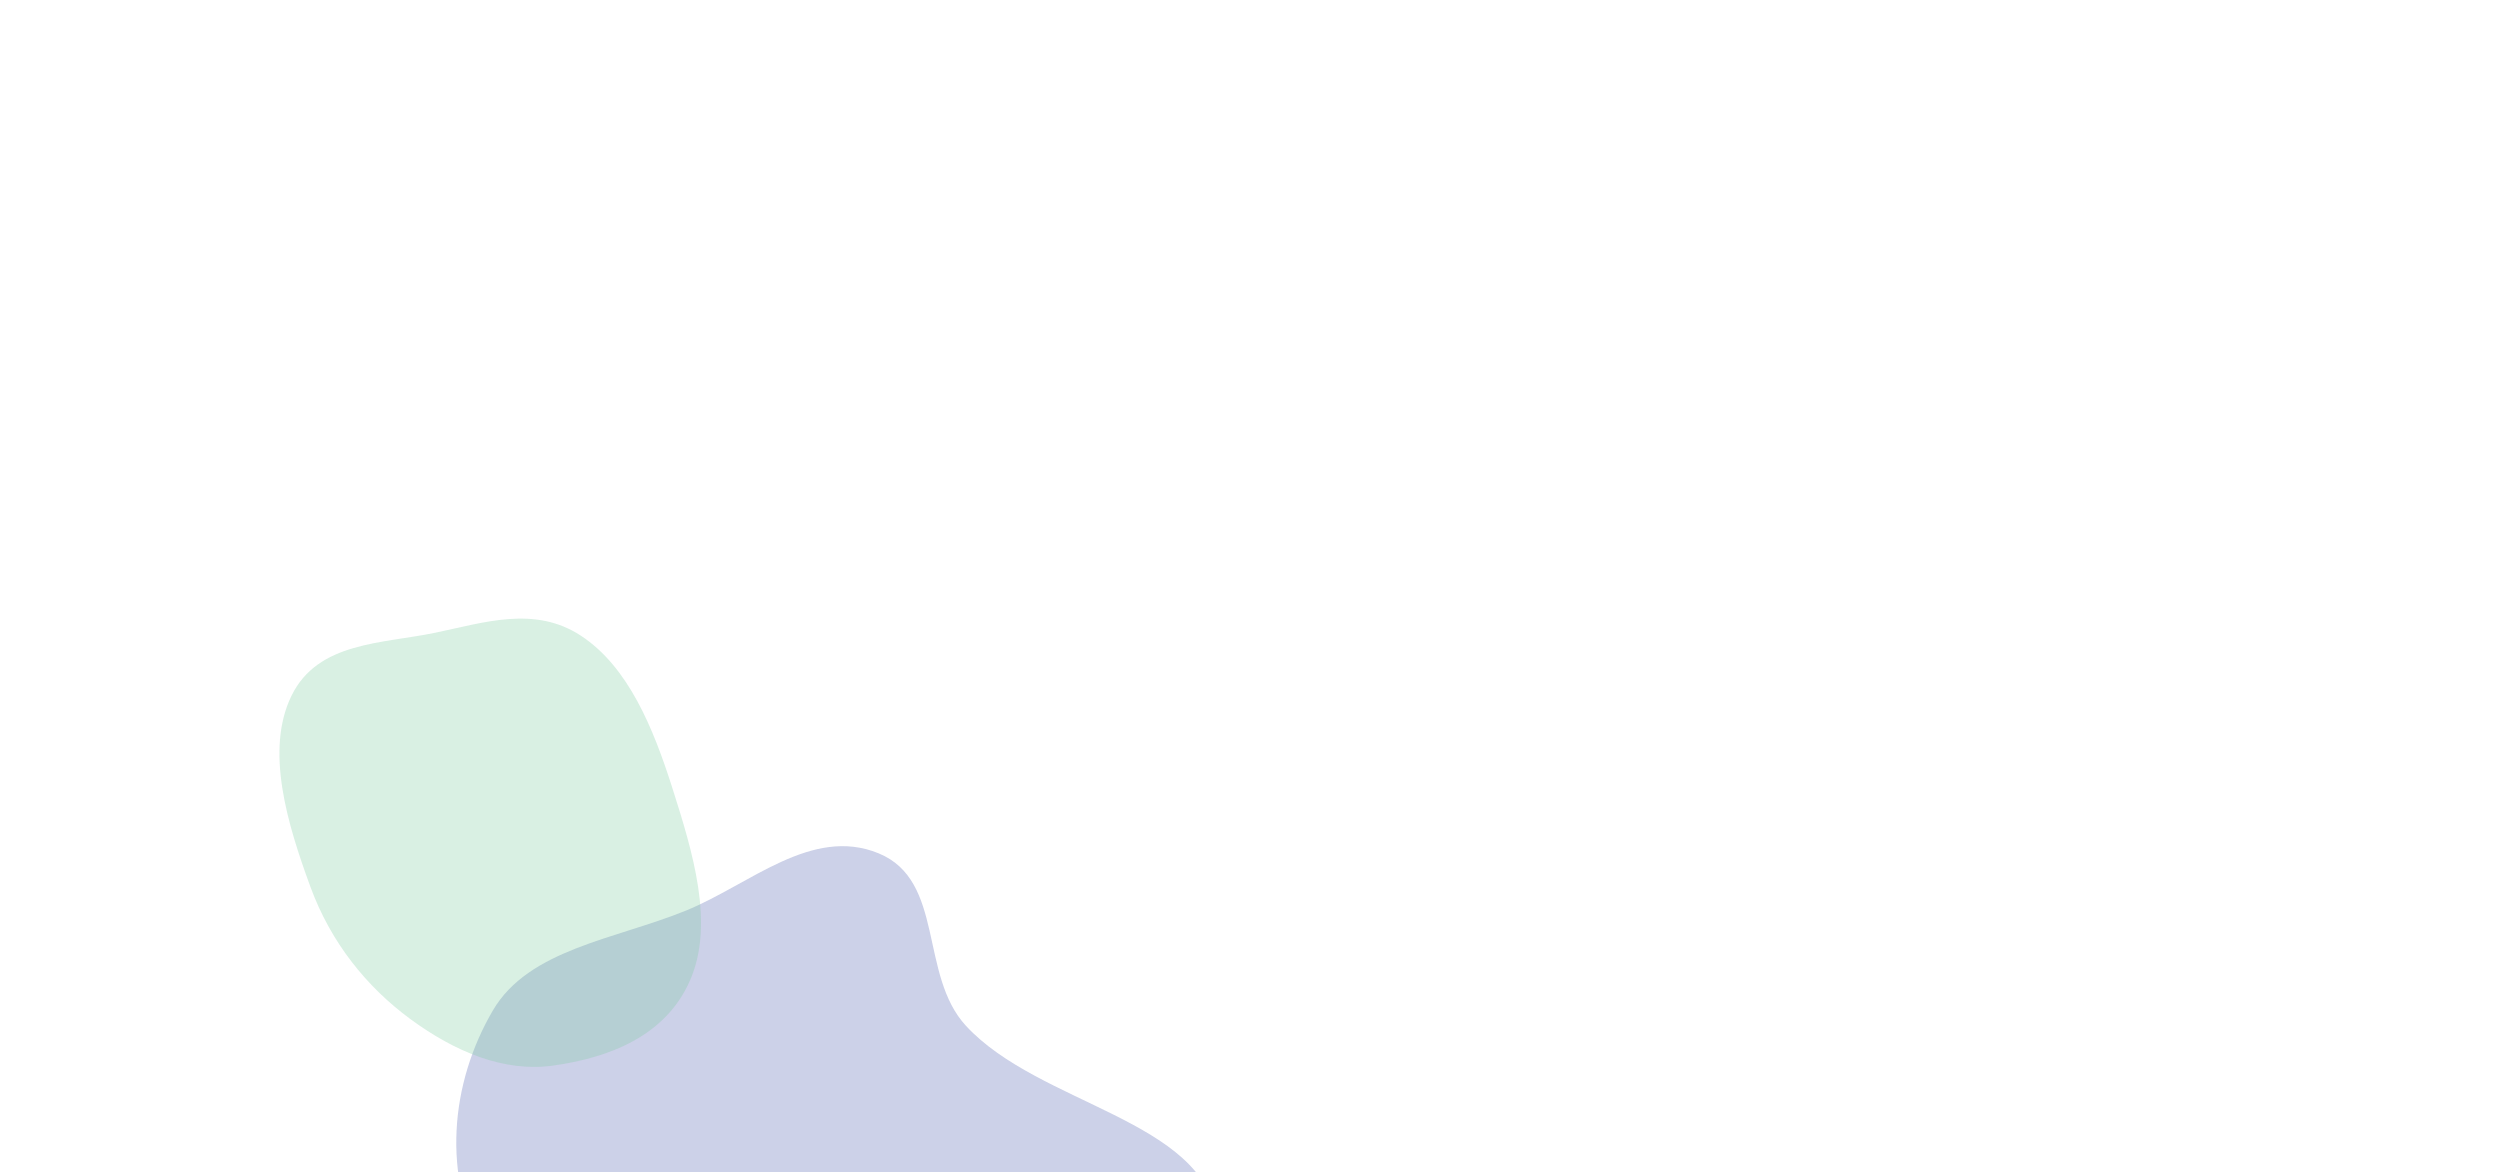 <svg xmlns="http://www.w3.org/2000/svg" width="1787" height="838" fill="none"><g clip-path="url(#a)" opacity=".5"><g filter="url(#b)" opacity=".4"><path fill="#011689" fill-rule="evenodd" d="M352.286 722.305c25.748-43.989 87.586-50.87 138.025-71.416 45.569-18.562 89.932-60.603 137.75-40.918 47.449 19.533 28.8 86.933 62.437 123.327 52.316 56.605 170.079 66.987 179.319 138.247 9.254 71.37-70.304 126.099-141.506 153.385-66.861 25.62-143.858 7.26-215.081-16.75-66.735-22.503-134.156-54.41-166.539-111.929-31.185-55.392-24.871-121.899 5.595-173.946" clip-rule="evenodd"/></g><g filter="url(#c)" opacity=".3"><path fill="#094" fill-rule="evenodd" d="M310.92 452.322c-37.859 7.85-83.643 6.409-102.503 44.889-19.123 39.02-2.997 91.809 13.486 136.738 14.569 39.711 40.05 71.37 71.309 94.388 31.876 23.473 67.073 38.24 102.141 33.334 39.25-5.491 80.578-20.662 98.067-61.344 17.368-40.398 1.756-91.245-12.802-136.992-13.596-42.725-31.472-86.743-65.474-108.986-33.061-21.628-69.302-9.268-104.224-2.027" clip-rule="evenodd"/></g></g><defs><filter id="b" width="1144.4" height="1032.47" x="26.154" y="304.843" color-interpolation-filters="sRGB" filterUnits="userSpaceOnUse"><feFlood flood-opacity="0" result="BackgroundImageFix"/><feBlend in="SourceGraphic" in2="BackgroundImageFix" result="shape"/><feGaussianBlur result="effect1_foregroundBlur_3147_1734" stdDeviation="150"/></filter><filter id="c" width="701.336" height="720.424" x="-.256" y="242.187" color-interpolation-filters="sRGB" filterUnits="userSpaceOnUse"><feFlood flood-opacity="0" result="BackgroundImageFix"/><feBlend in="SourceGraphic" in2="BackgroundImageFix" result="shape"/><feGaussianBlur result="effect1_foregroundBlur_3147_1734" stdDeviation="100"/></filter><clipPath id="a"><path fill="#fff" d="M1360 0H81v838h1279z"/></clipPath></defs></svg>